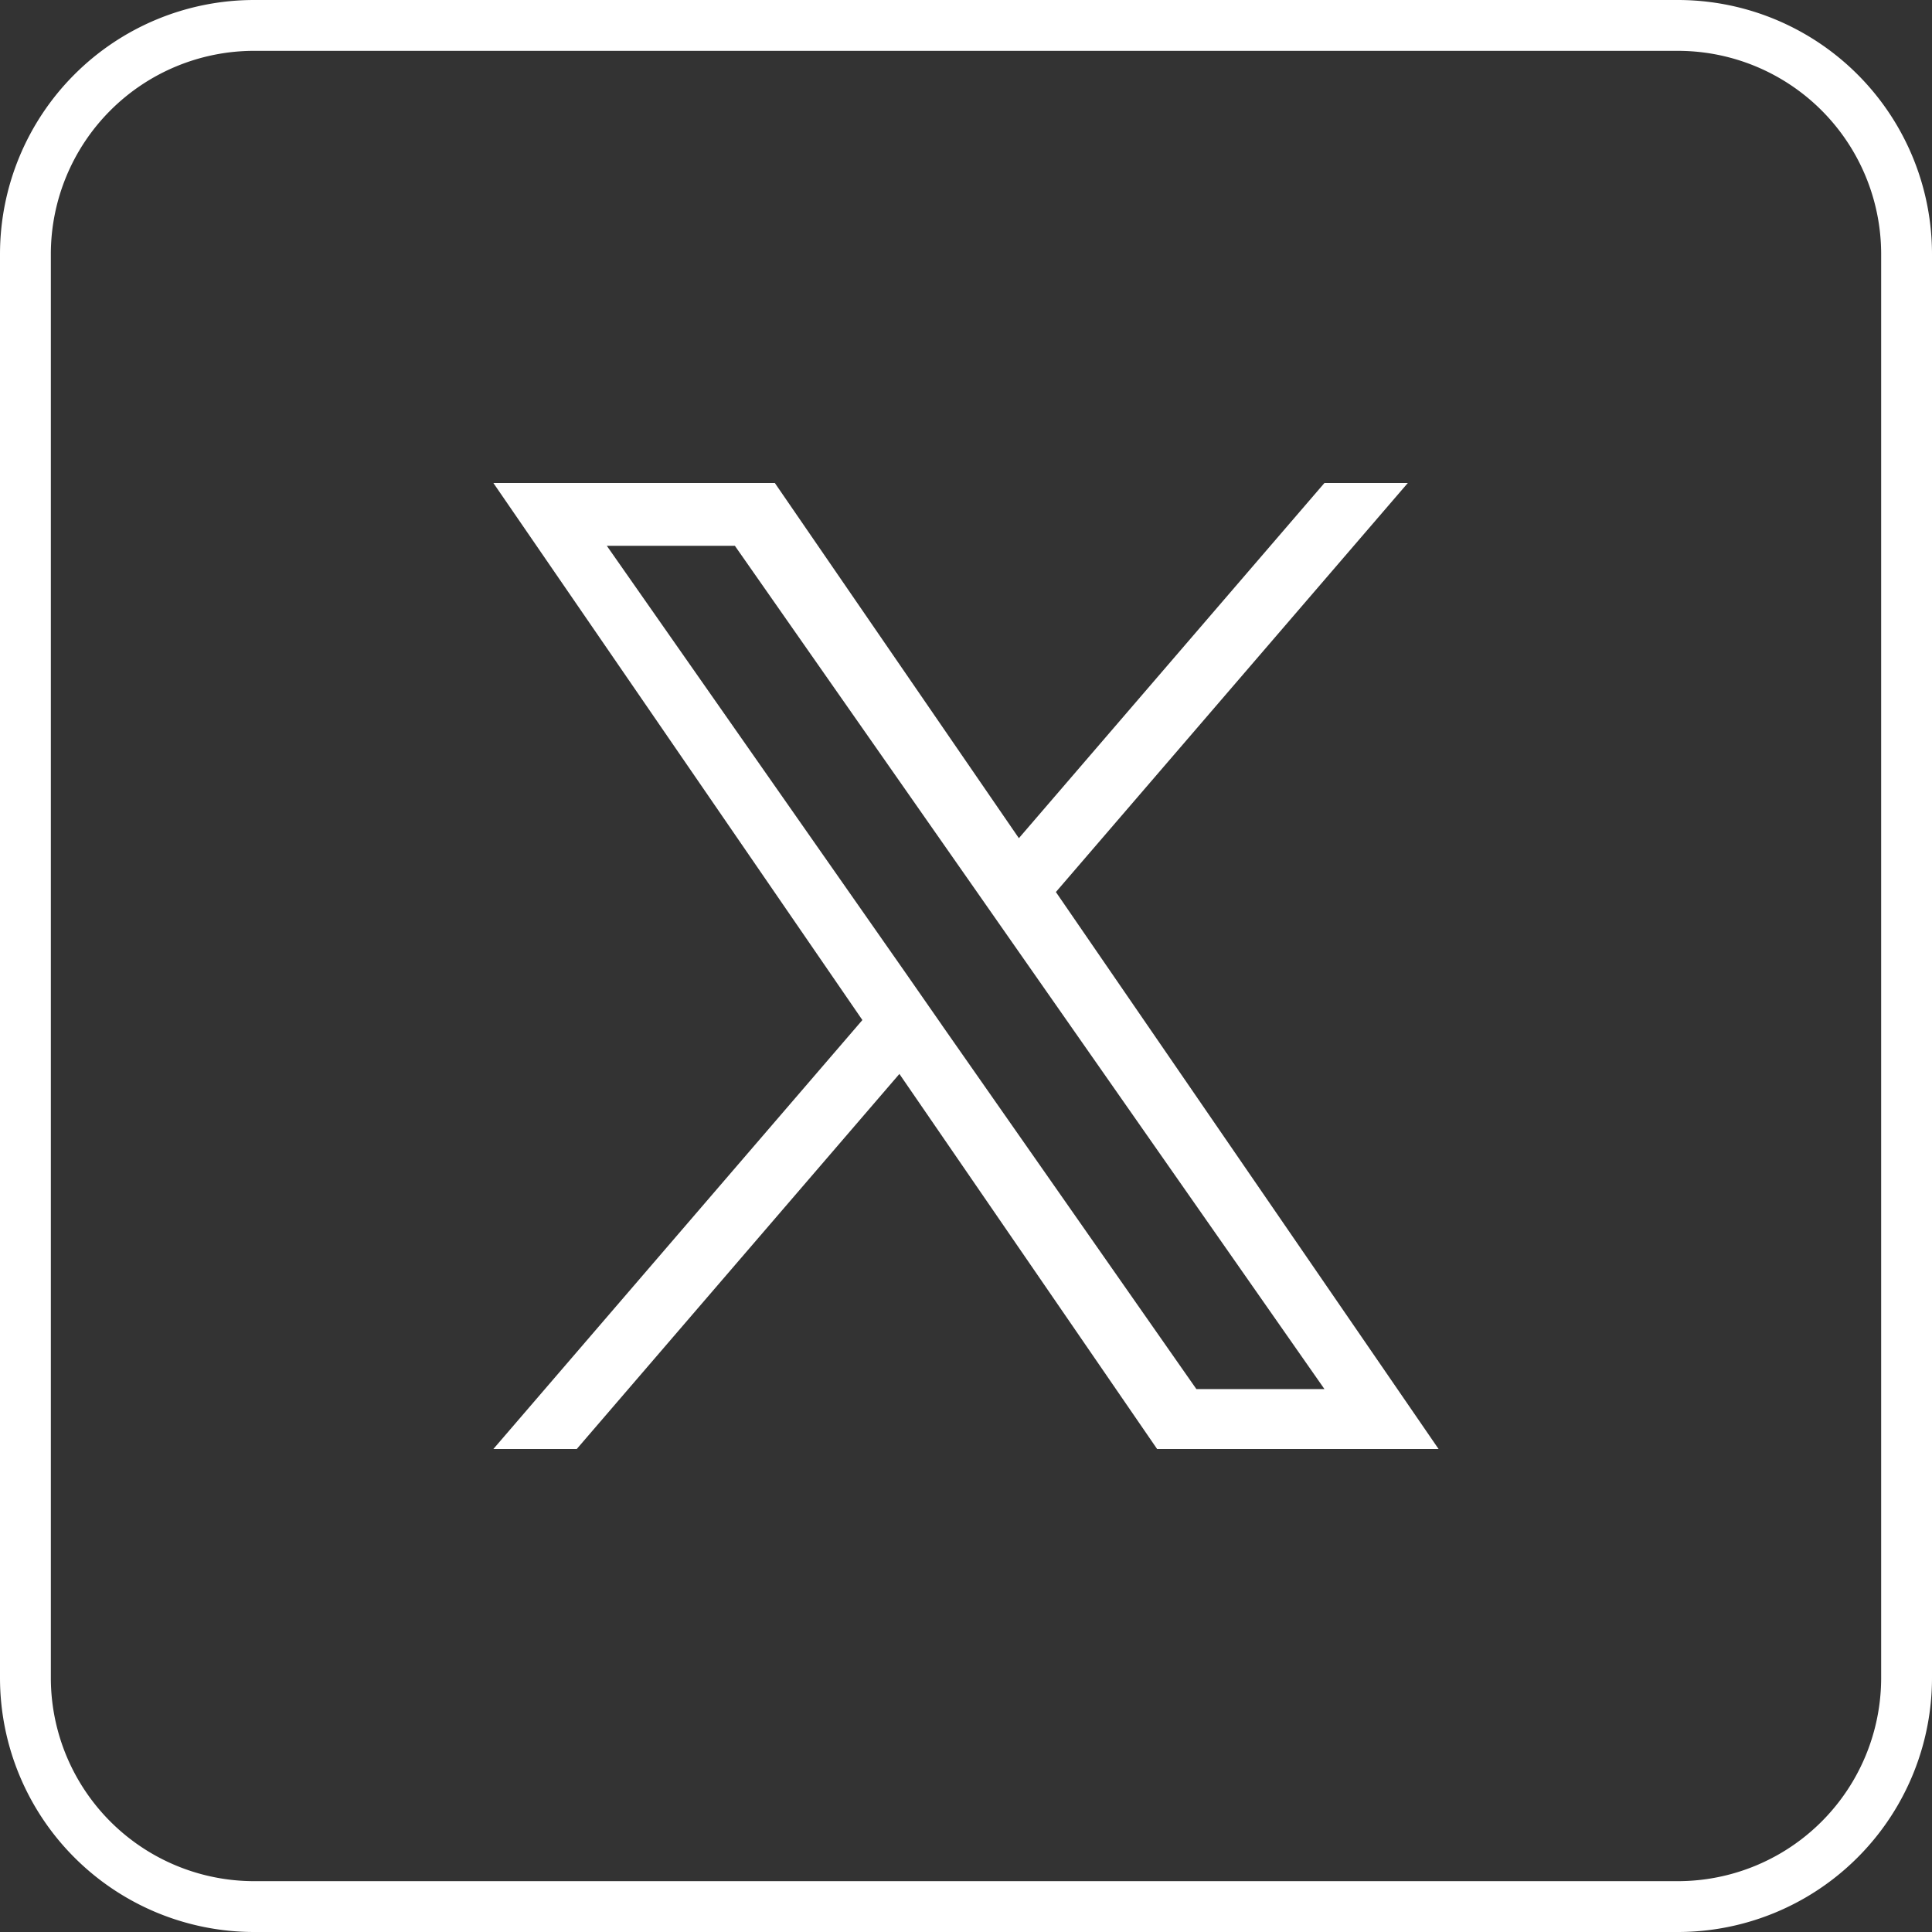 <svg xmlns="http://www.w3.org/2000/svg" width="38" height="38" viewBox="0 0 38 38"><rect x="0" y="0" width="38" height="38" fill="#333333" stroke="none"/><g transform="translate(834 -207)"><path d="M5,1A4,4,0,0,0,1,5V33a4,4,0,0,0,4,4H33a4,4,0,0,0,4-4V5a4,4,0,0,0-4-4H5M5,0H33a5,5,0,0,1,5,5V33a5,5,0,0,1-5,5H5a5,5,0,0,1-5-5V5A5,5,0,0,1,5,0Z" transform="translate(-834 207)" fill="#fff"/><path d="M11.064,8.045,17.986,0h-1.64l-6.01,6.986L5.536,0H0L7.258,10.563,0,19H1.64l6.346-7.377L13.055,19h5.536L11.064,8.045ZM8.818,10.656,8.083,9.6,2.231,1.235H4.75L9.473,7.989l.735,1.052,6.138,8.78H13.827L8.818,10.657Z" transform="translate(-824.296 216.5)" fill="#fff"/></g></svg>